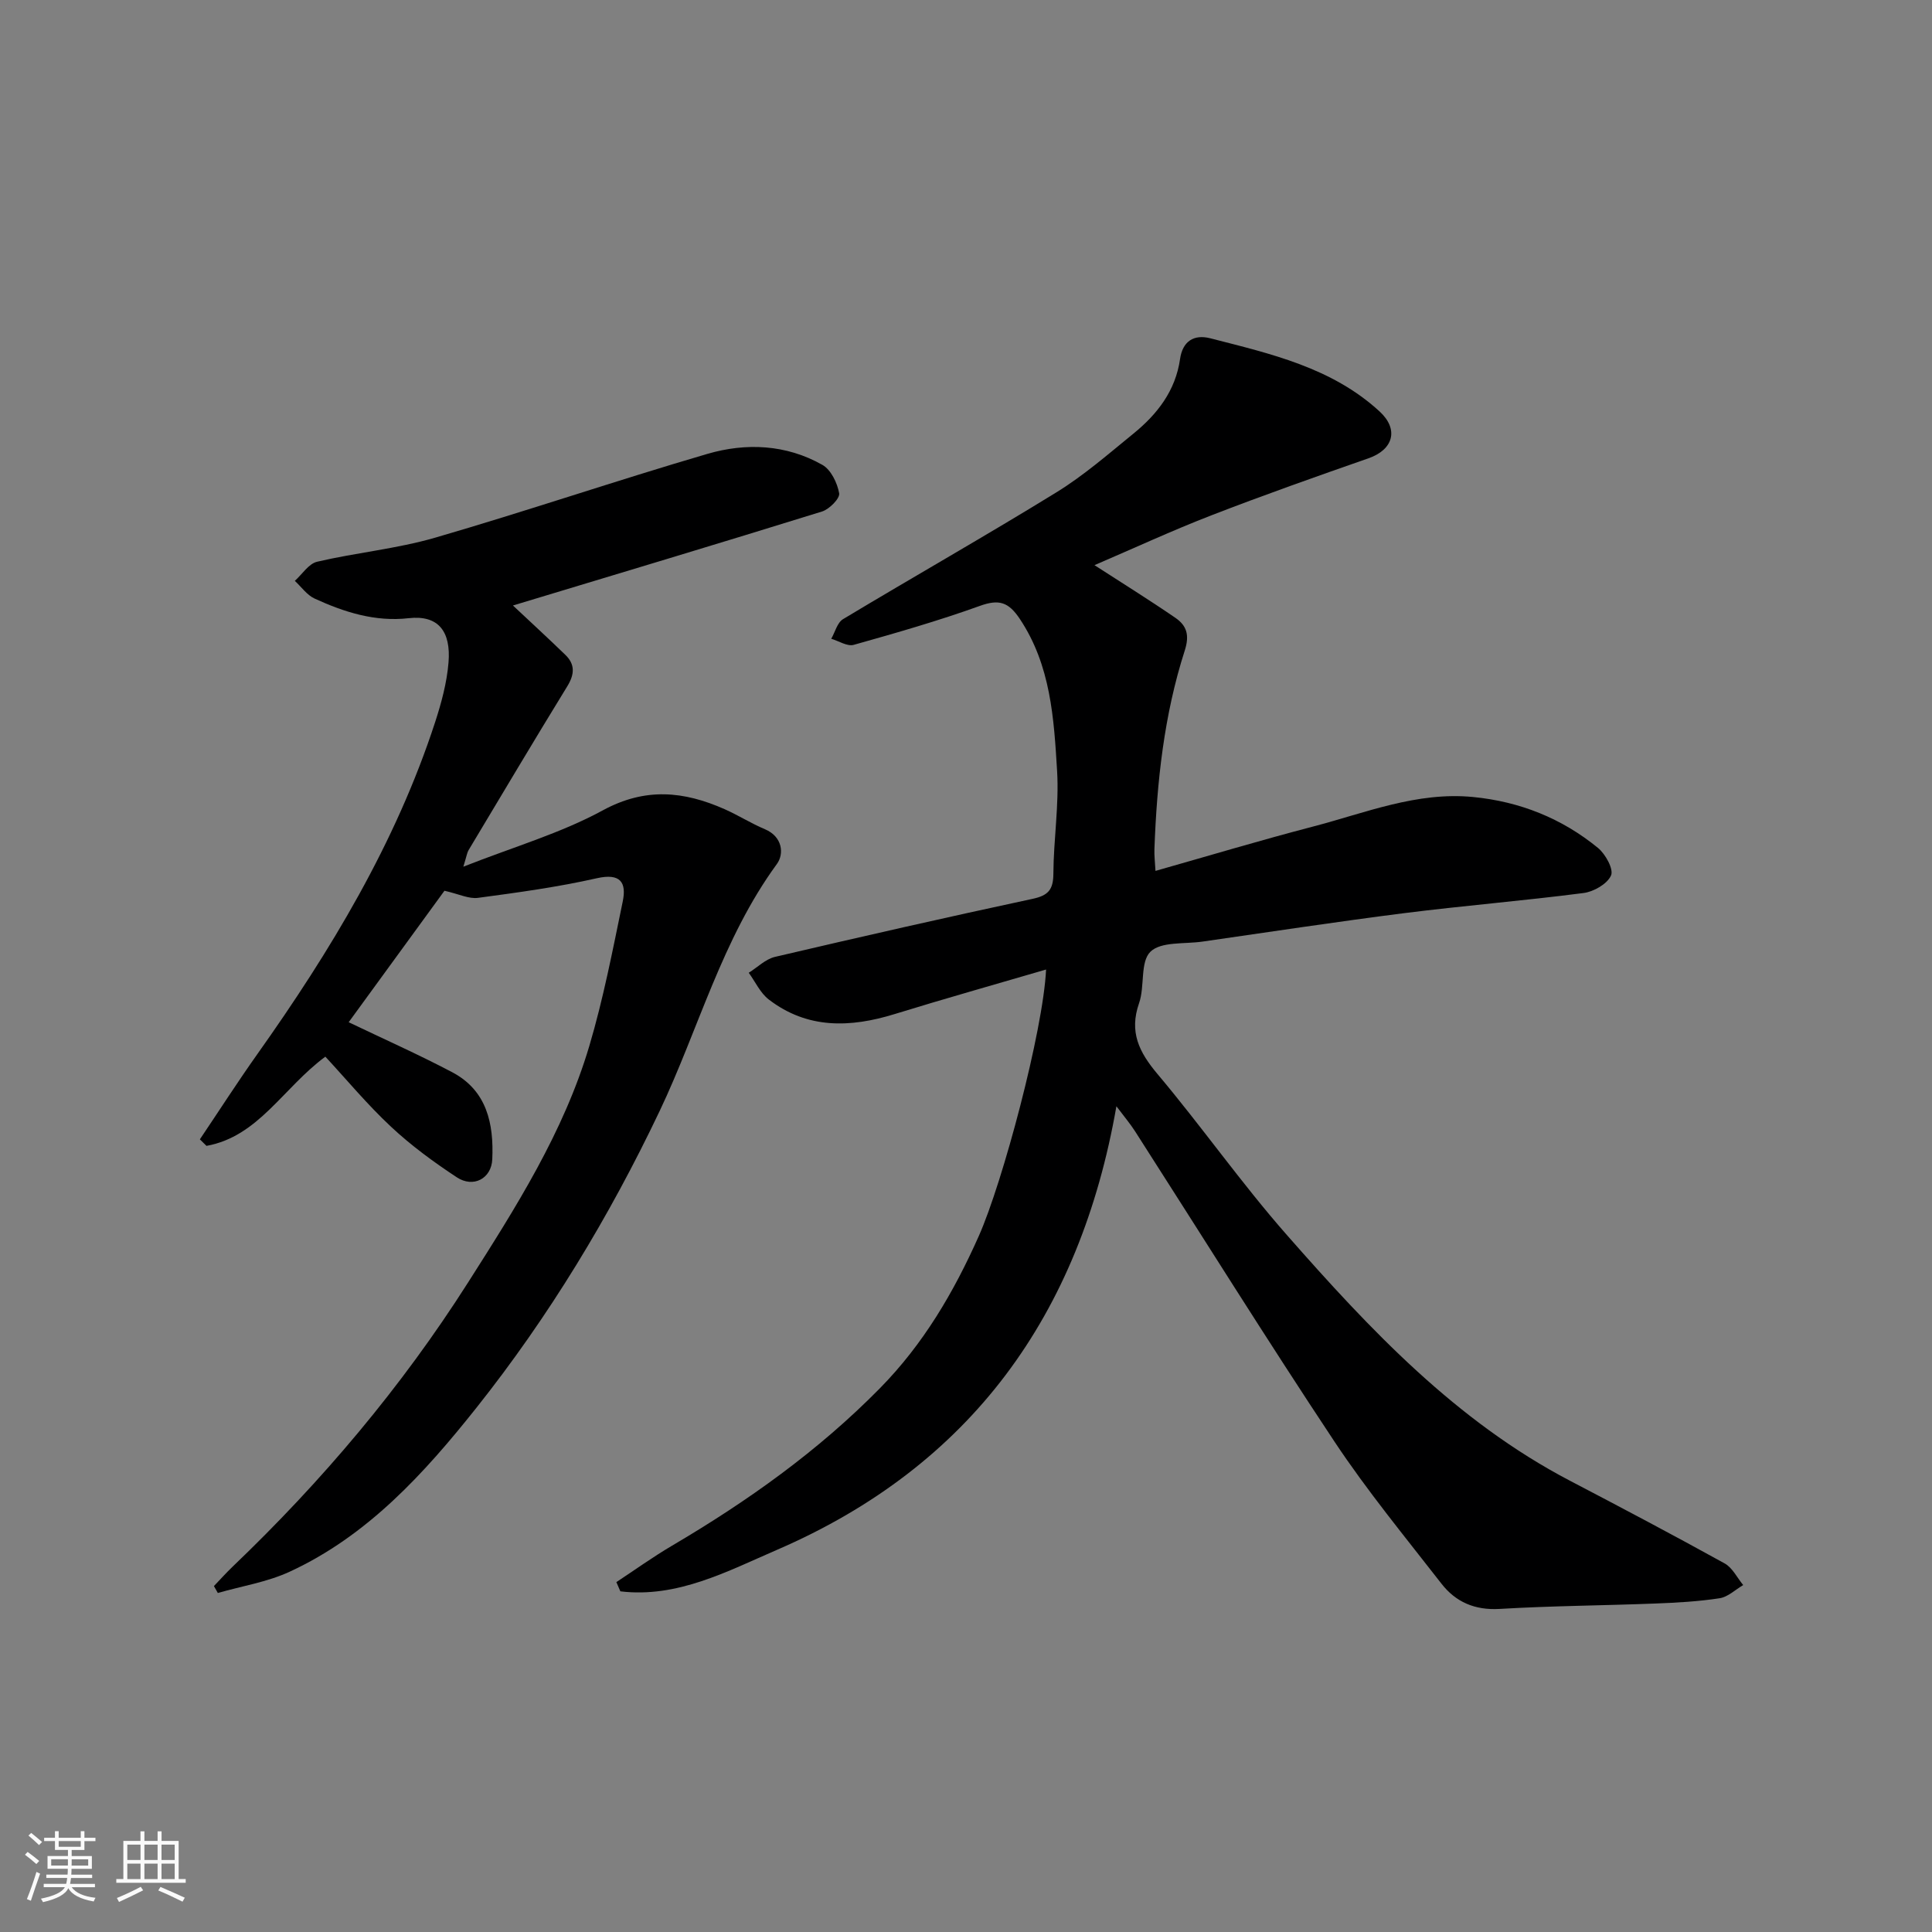 <svg enable-background="new 0 0 400 400" viewBox="0 0 400 400" xmlns="http://www.w3.org/2000/svg"><rect x="0" y="0" width="400" height="400" fill="#808080" stroke="none"/><path d="m5.17 384 .55-.58c.85.61 1.65 1.24 2.4 1.87l-.59.64c-.83-.73-1.62-1.38-2.36-1.93m1.22 9.53-.82-.34c.71-1.76 1.37-3.64 1.98-5.63.24.13.5.25.76.36-.6 1.67-1.24 3.54-1.92 5.61m-.5-13.5.57-.54c.56.44 1.31 1.06 2.26 1.87l-.64.64c-.68-.66-1.41-1.32-2.19-1.97m3.25.46h2.24v-1.36h.77v1.36h4.57v-1.36h.76v1.36h2.28v.69h-2.28v1.84h-2.64v1.26h4.18v2.64h-4.21c0 .45-.02.86-.05 1.21h4.32v.69h-4.38c-.04.34-.1.75-.19 1.22h5.15v.69h-4.82c.87 1.19 2.51 1.92 4.93 2.19-.17.31-.3.57-.37.76-2.77-.49-4.52-1.41-5.26-2.76-.56 1.26-2.3 2.23-5.24 2.9-.12-.24-.26-.48-.43-.72 2.73-.55 4.38-1.34 4.96-2.38h-4.38v-.69h4.65c.1-.38.17-.79.21-1.22h-4.32v-.69h4.4c.03-.34.05-.75.05-1.21h-4.2v-2.64h4.23v-1.26h-2.69v-1.84h-2.24zm1.46 4.46v1.29h3.45c.01-.4.02-.57.01-.53v-.32-.45h-3.46zm1.55-2.59h4.57v-1.19h-4.57zm6.11 2.59h-3.42v.77c-.01.19-.01.37-.02.53h3.44z" fill="#fafafa"/><path d="m32.63 379.16h.82v1.98h3.54v7.89h1.46v.78h-14.37v-.78h1.46v-7.89h3.54v-1.98h.82v1.98h2.73zm-3.49 11.48.5.73c-1.61.82-3.28 1.63-5 2.41-.13-.27-.28-.55-.44-.82 1.75-.72 3.4-1.49 4.94-2.32m-2.78-5.55h2.73v-3.18h-2.73zm0 3.95h2.73v-3.2h-2.73zm3.54-3.95h2.73v-3.18h-2.73zm0 3.95h2.73v-3.2h-2.73zm7.89 4.68c-1.84-.92-3.51-1.7-5.02-2.32l.45-.73c1.89.8 3.57 1.55 5.04 2.23zm-1.62-11.81h-2.73v3.18h2.73zm-2.73 7.13h2.73v-3.2h-2.73z" fill="#fafafa"/><g fill="#000001"><path d="m231.14 229.04c-7.56 43.25-30.16 74.49-70.28 91.84-10.27 4.44-20.64 10.01-32.42 8.59-.28-.64-.55-1.28-.83-1.91 3.84-2.53 7.58-5.22 11.54-7.55 15.61-9.19 30.24-19.59 43.02-32.58 9.01-9.16 15.29-19.87 20.47-31.5 4.94-11.09 13.33-42.48 13.94-55.2-10.59 3.1-21.01 6.03-31.35 9.22-9.2 2.84-18.05 3.13-26.06-3.01-1.76-1.35-2.79-3.67-4.15-5.54 1.81-1.13 3.48-2.83 5.44-3.29 17.75-4.16 35.52-8.2 53.35-12.02 3.23-.69 4.26-1.91 4.28-5.19.04-7.1 1.2-14.24.77-21.29-.66-10.86-1.3-21.83-7.71-31.46-2.36-3.54-4.34-4.13-8.3-2.7-8.56 3.08-17.34 5.6-26.1 8.06-1.33.37-3.09-.8-4.65-1.26.8-1.38 1.24-3.34 2.44-4.06 14.67-8.82 29.58-17.27 44.15-26.24 5.68-3.49 10.78-7.95 15.98-12.18 4.93-4.01 8.71-8.86 9.65-15.45.52-3.64 2.83-5.16 6.26-4.28 12.47 3.2 25.15 6.05 35.04 15.14 4.07 3.74 2.83 7.92-2.28 9.7-10.88 3.8-21.76 7.64-32.5 11.8-8.19 3.17-16.17 6.87-24.24 10.33 5.74 3.71 11.32 7.18 16.73 10.89 2.32 1.59 3.01 3.52 1.96 6.79-4.29 13.33-5.77 27.17-6.28 41.13-.05 1.31.12 2.62.22 4.49 11.07-3.14 21.79-6.36 32.62-9.18 10.88-2.84 21.5-7.25 33.12-6.12 9.68.94 18.38 4.41 25.87 10.54 1.55 1.27 3.28 4.4 2.71 5.7-.77 1.75-3.58 3.37-5.7 3.64-12.35 1.6-24.78 2.61-37.14 4.17-13.95 1.77-27.85 3.89-41.77 5.89-3.7.53-8.58-.04-10.76 2.1-2.16 2.12-1.13 7.18-2.35 10.65-2.08 5.96 0 10.13 3.82 14.67 9.17 10.89 17.37 22.62 26.77 33.31 17.21 19.59 35.07 38.58 58.66 50.91 10.71 5.6 21.41 11.25 31.99 17.1 1.61.89 2.58 2.95 3.84 4.48-1.62.95-3.16 2.47-4.89 2.73-4.37.67-8.82.92-13.25 1.09-10.76.42-21.54.48-32.29 1.12-5.14.3-9.1-1.43-12.06-5.25-7.53-9.68-15.36-19.19-22.13-29.39-14.07-21.19-27.52-42.78-41.25-64.19-1.04-1.63-2.3-3.11-3.9-5.24z"/><path d="m92.02 184.42c-6.47 8.88-13.27 18.22-19.83 27.22 7.26 3.48 14.47 6.68 21.43 10.35 7.21 3.8 8.63 10.69 8.3 18.04-.18 3.99-3.93 5.97-7.34 3.72-4.77-3.14-9.44-6.56-13.6-10.45-4.9-4.57-9.21-9.77-13.62-14.53-8.77 6.48-13.84 16.53-24.61 18.47-.46-.45-.91-.9-1.37-1.35 3.96-5.88 7.79-11.85 11.89-17.63 15.16-21.38 28.64-43.66 36.82-68.75 1.3-4 2.43-8.17 2.77-12.34.53-6.42-2.08-9.88-8.25-9.18-6.94.79-13.32-1.24-19.47-4.06-1.59-.73-2.75-2.42-4.1-3.67 1.53-1.37 2.86-3.55 4.62-3.96 8.08-1.89 16.45-2.67 24.4-4.97 18.88-5.48 37.51-11.83 56.37-17.35 8.02-2.35 16.34-1.98 23.84 2.27 1.77 1 3.09 3.74 3.47 5.88.19 1.05-2.03 3.3-3.54 3.77-21.51 6.68-43.09 13.14-64 19.46 3.43 3.22 7.18 6.67 10.85 10.22 2.05 1.98 1.91 4.05.4 6.51-6.91 11.25-13.65 22.6-20.44 33.93-.3.49-.37 1.12-1.08 3.42 10.44-4.12 20.18-6.93 28.88-11.67 8.83-4.8 16.8-3.96 25.21-.24 2.84 1.26 5.49 2.95 8.35 4.15 3.67 1.55 4 5.12 2.47 7.21-11.36 15.54-16.18 34.11-24.27 51.14-10.42 21.9-22.92 42.54-37.96 61.47-10.76 13.53-22.5 26.48-38.69 33.93-4.63 2.13-9.86 2.95-14.82 4.38-.27-.48-.54-.95-.81-1.43 1.29-1.34 2.53-2.74 3.87-4.02 18.51-17.7 34.94-37.14 48.7-58.76 9.9-15.55 19.85-31.18 25.15-49.04 2.91-9.79 4.85-19.89 6.92-29.91.81-3.93-.44-5.93-5.36-4.82-8.1 1.83-16.36 2.96-24.6 4.06-1.89.26-3.95-.79-6.95-1.47z"/></g></svg>